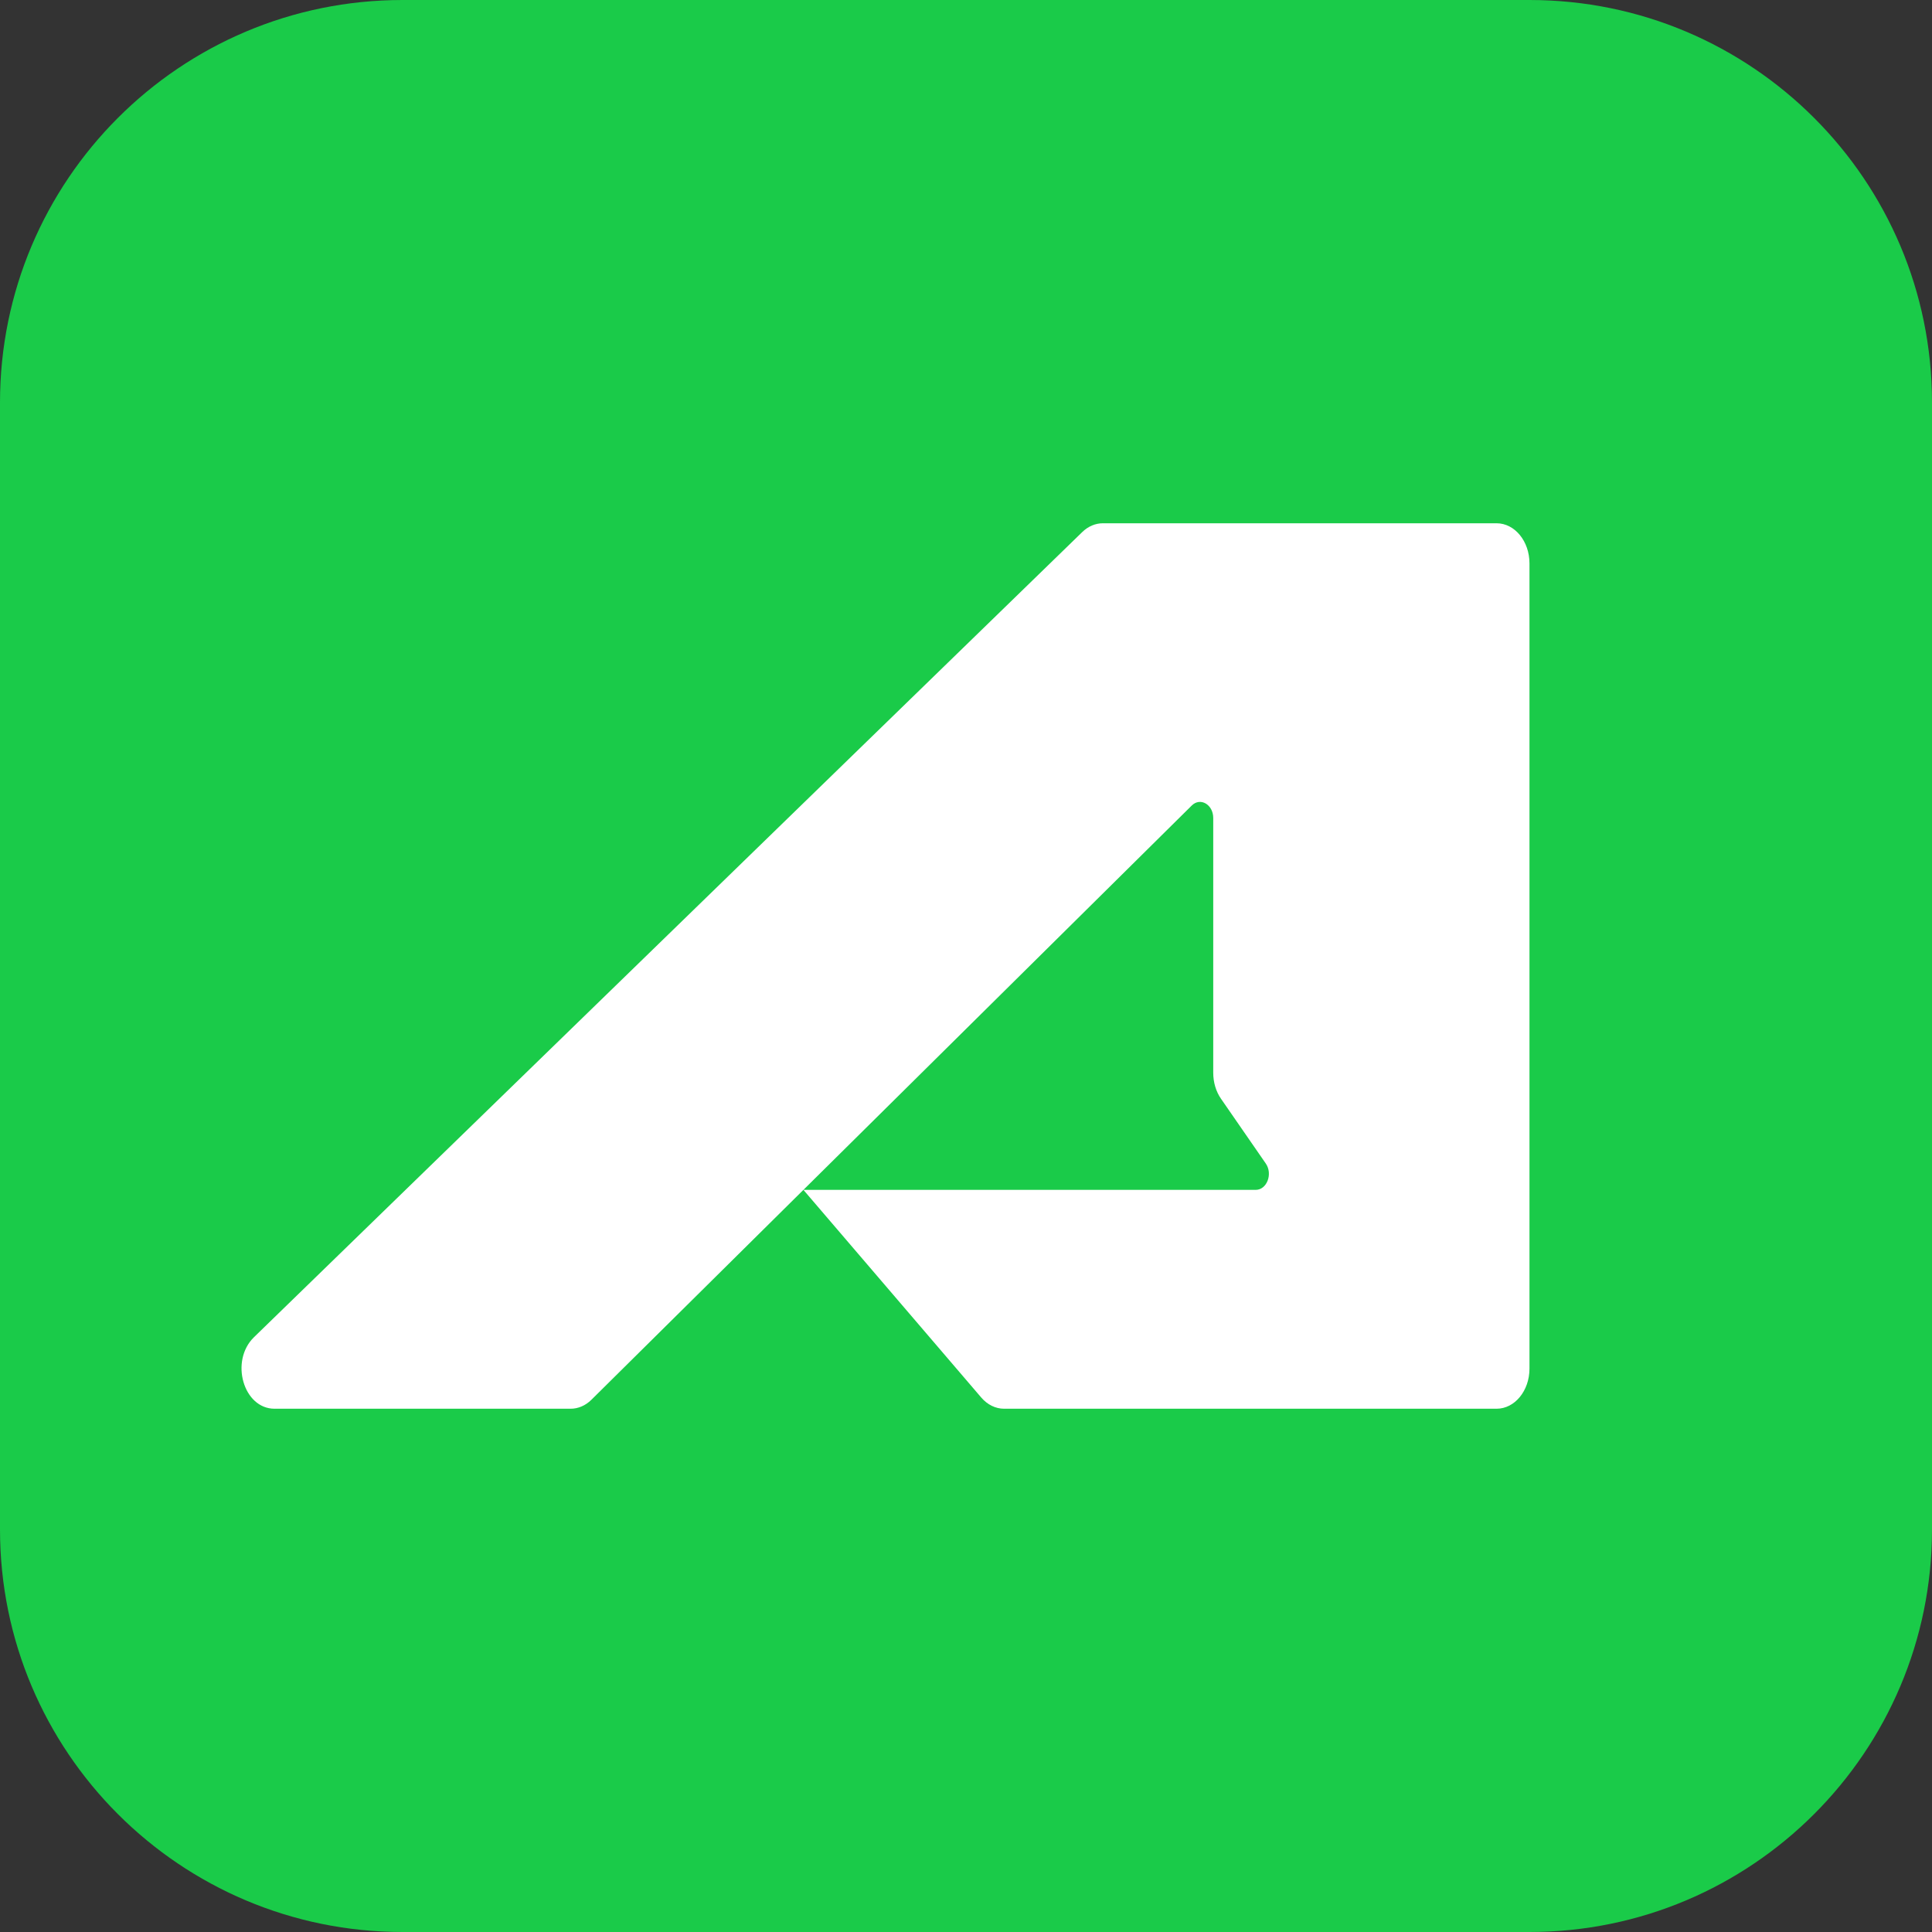 <svg width="32" height="32" viewBox="0 0 32 32" fill="none" xmlns="http://www.w3.org/2000/svg">
<rect x="0" y="0" width="32" height="32" fill="#333333" stroke="none"/>
<g clip-path="url(#clip0_103_23)">
<g clip-path="url(#clip1_103_23)">
<path d="M0 6.667C0 2.985 2.985 0 6.667 0H25.333C29.015 0 32 2.985 32 6.667V25.333C32 29.015 29.015 32 25.333 32H6.667C2.985 32 0 29.015 0 25.333V6.667Z" fill="#1ACB49"/>
<path fill-rule="evenodd" clip-rule="evenodd" d="M16.253 23.148C16.355 23.267 16.49 23.333 16.631 23.333H24.788C25.089 23.333 25.333 23.036 25.333 22.668V9.332C25.333 8.964 25.089 8.667 24.788 8.667H18.267C18.143 8.667 18.023 8.718 17.926 8.812L4.207 22.148C3.803 22.541 4.031 23.333 4.547 23.333H9.451C9.576 23.333 9.698 23.281 9.795 23.185L13.307 19.708L16.253 23.148ZM19.739 13.342C19.881 13.201 20.095 13.325 20.095 13.549V17.769C20.095 17.926 20.14 18.078 20.223 18.198L20.965 19.271C21.085 19.444 20.984 19.708 20.798 19.708H13.307L19.739 13.342Z" fill="white"/>
</g>
</g>
<defs>
<clipPath id="clip0_103_23">
<rect width="32" height="32" fill="white"/>
</clipPath>
<clipPath id="clip1_103_23">
<rect width="32" height="32" fill="white"/>
</clipPath>
</defs>
</svg>
